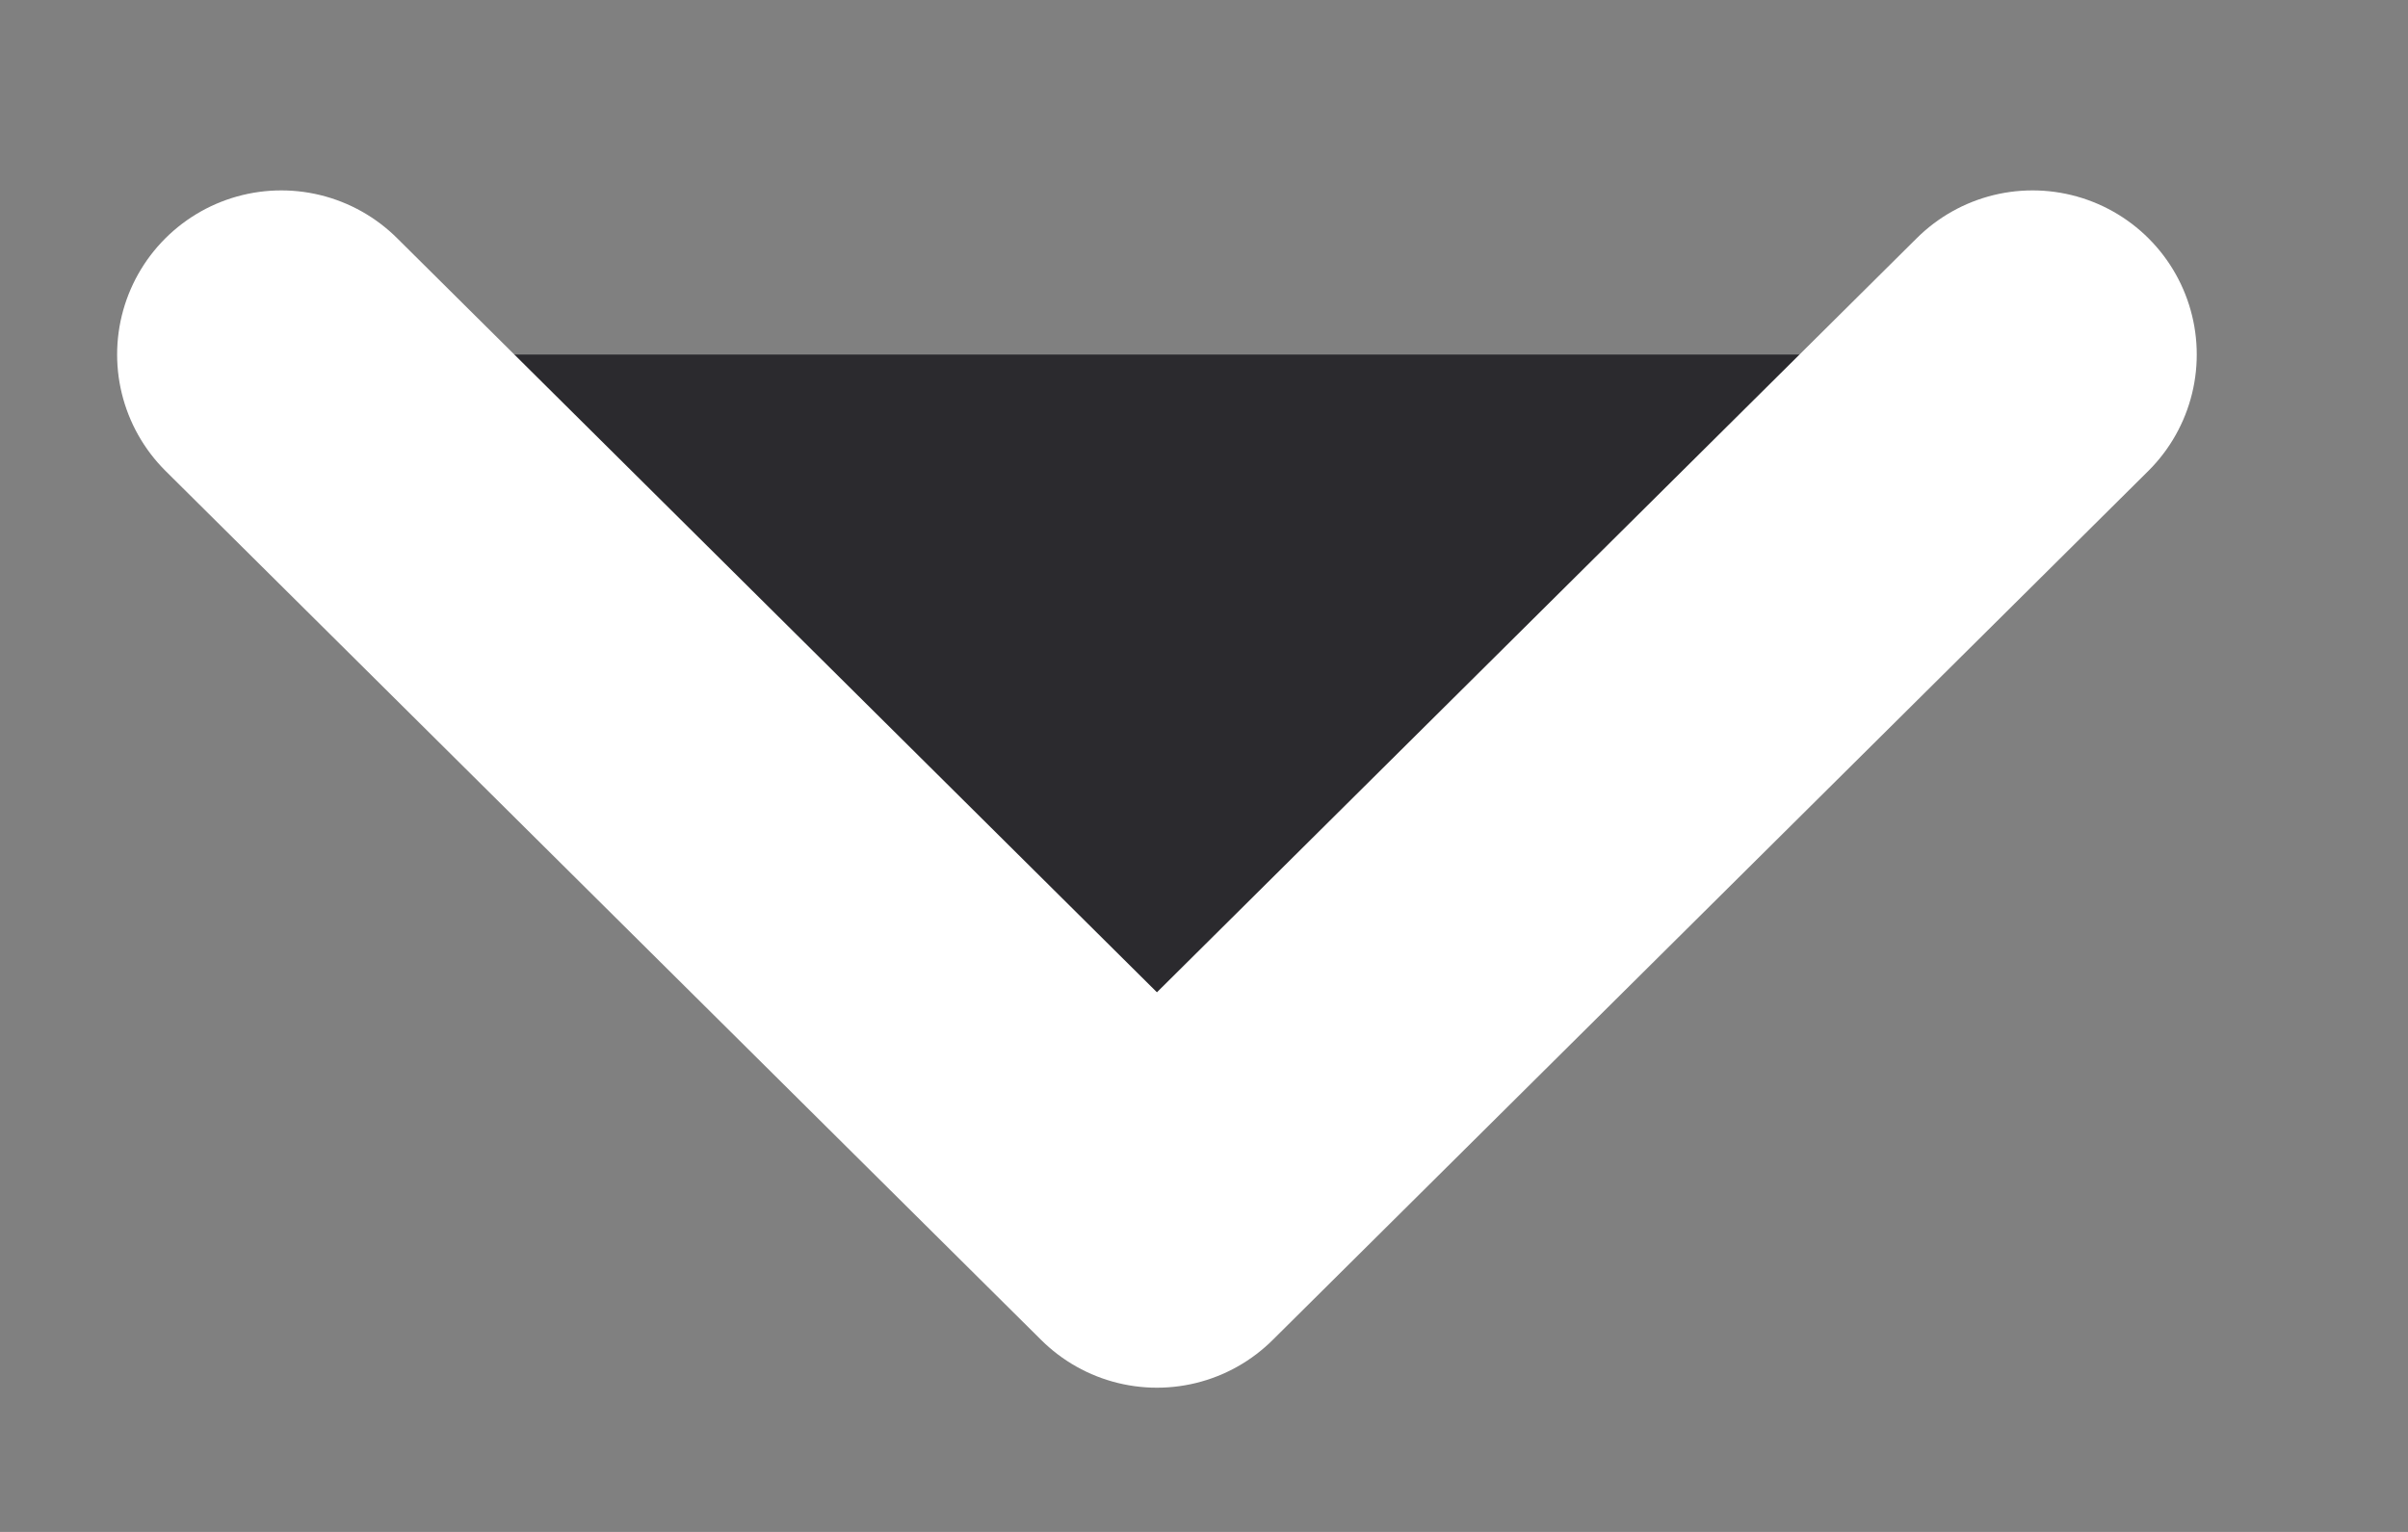 <svg width="11" height="7" viewBox="0 0 11 7" fill="none" xmlns="http://www.w3.org/2000/svg">
<rect x="0" y="0" width="11" height="7" fill="#808080" stroke="none"/>
<path d="M9.285 1.62L5.285 5.591L1.285 1.62" fill="#2B2A2E"/>
<path d="M9.285 1.62L5.285 5.591L1.285 1.62" stroke="white" stroke-width="1.5" stroke-linecap="round" stroke-linejoin="round"/>
</svg>
